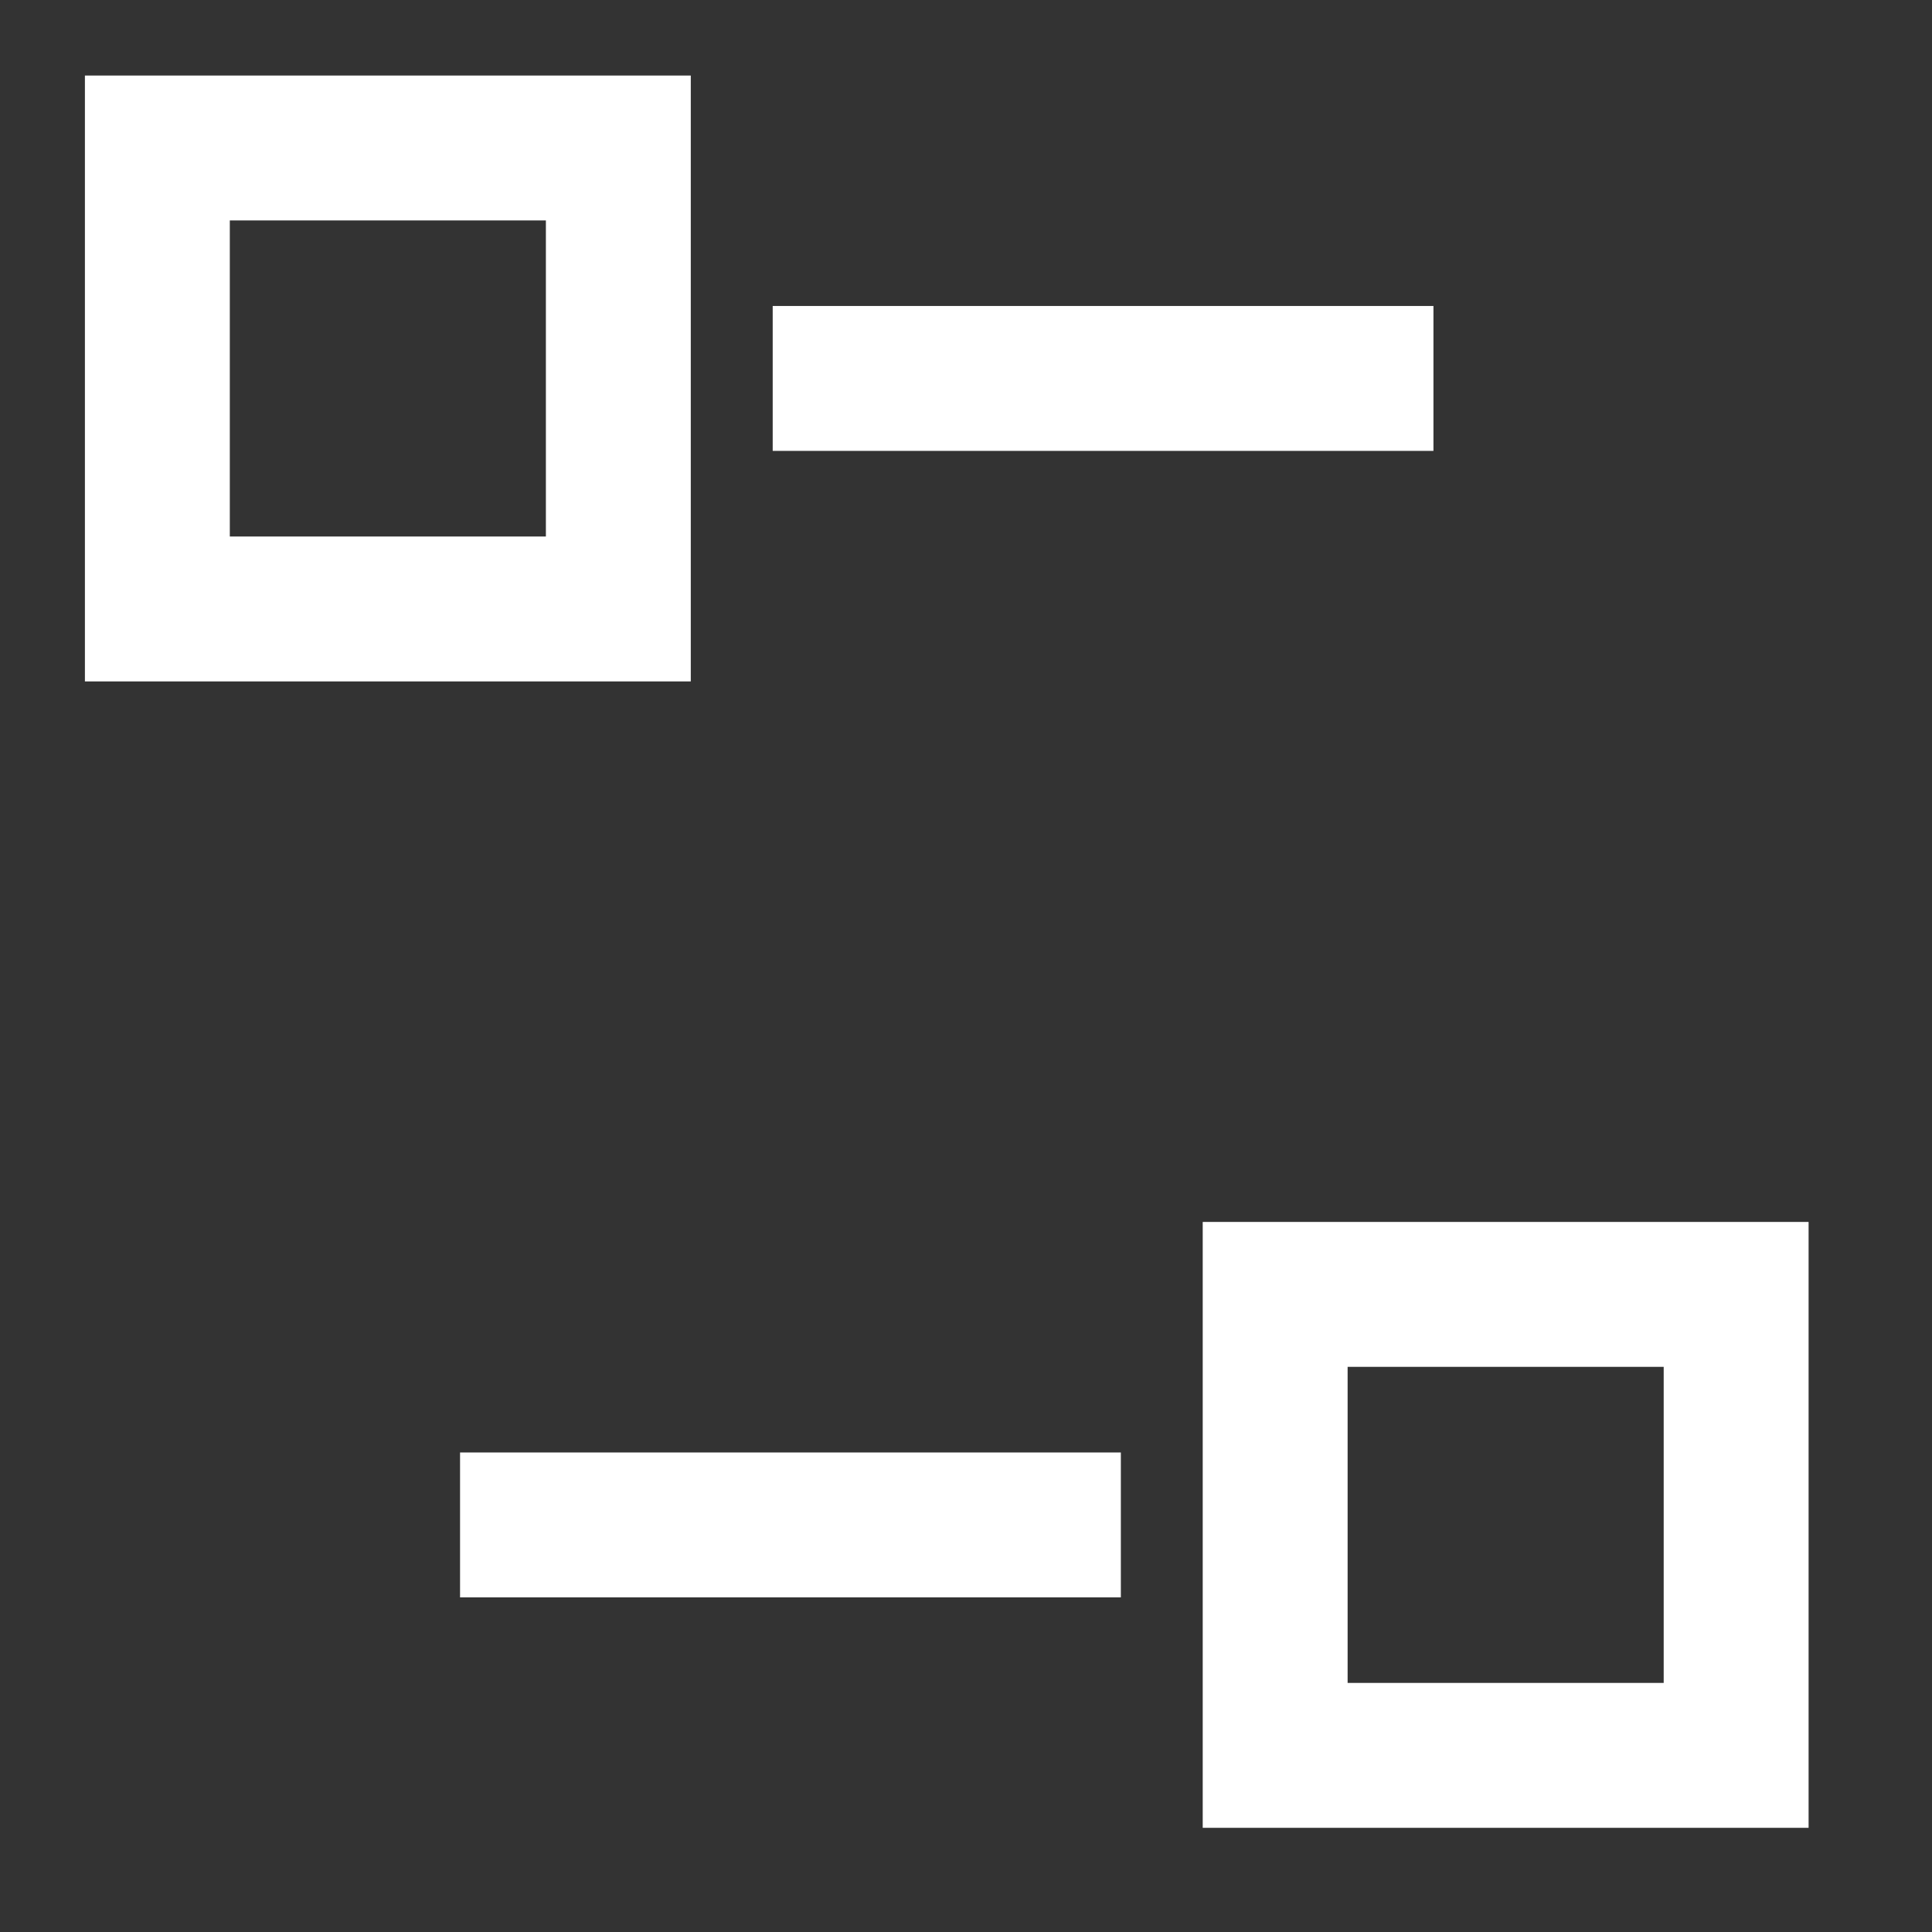 <svg width="40" height="40" viewBox="0 0 40 40" fill="none" xmlns="http://www.w3.org/2000/svg">
<rect x="0" y="0" width="40" height="40" fill="#333333" stroke="none"/>
<g clip-path="url(#clip0_1504_7226)">
<path d="M12.802 3.064V12.608H3.258V3.064H12.802Z" stroke="white" stroke-width="3"/>
<path d="M29.678 7.835L15.998 7.835" stroke="white" stroke-width="3"/>
<path d="M26.401 26.799V36.343H35.945V26.799H26.401Z" stroke="white" stroke-width="3"/>
<path d="M9.525 31.572H23.206" stroke="white" stroke-width="3"/>
</g>
<defs>
<clipPath id="clip0_1504_7226">
<rect width="40" height="40" fill="white"/>
</clipPath>
</defs>
</svg>
